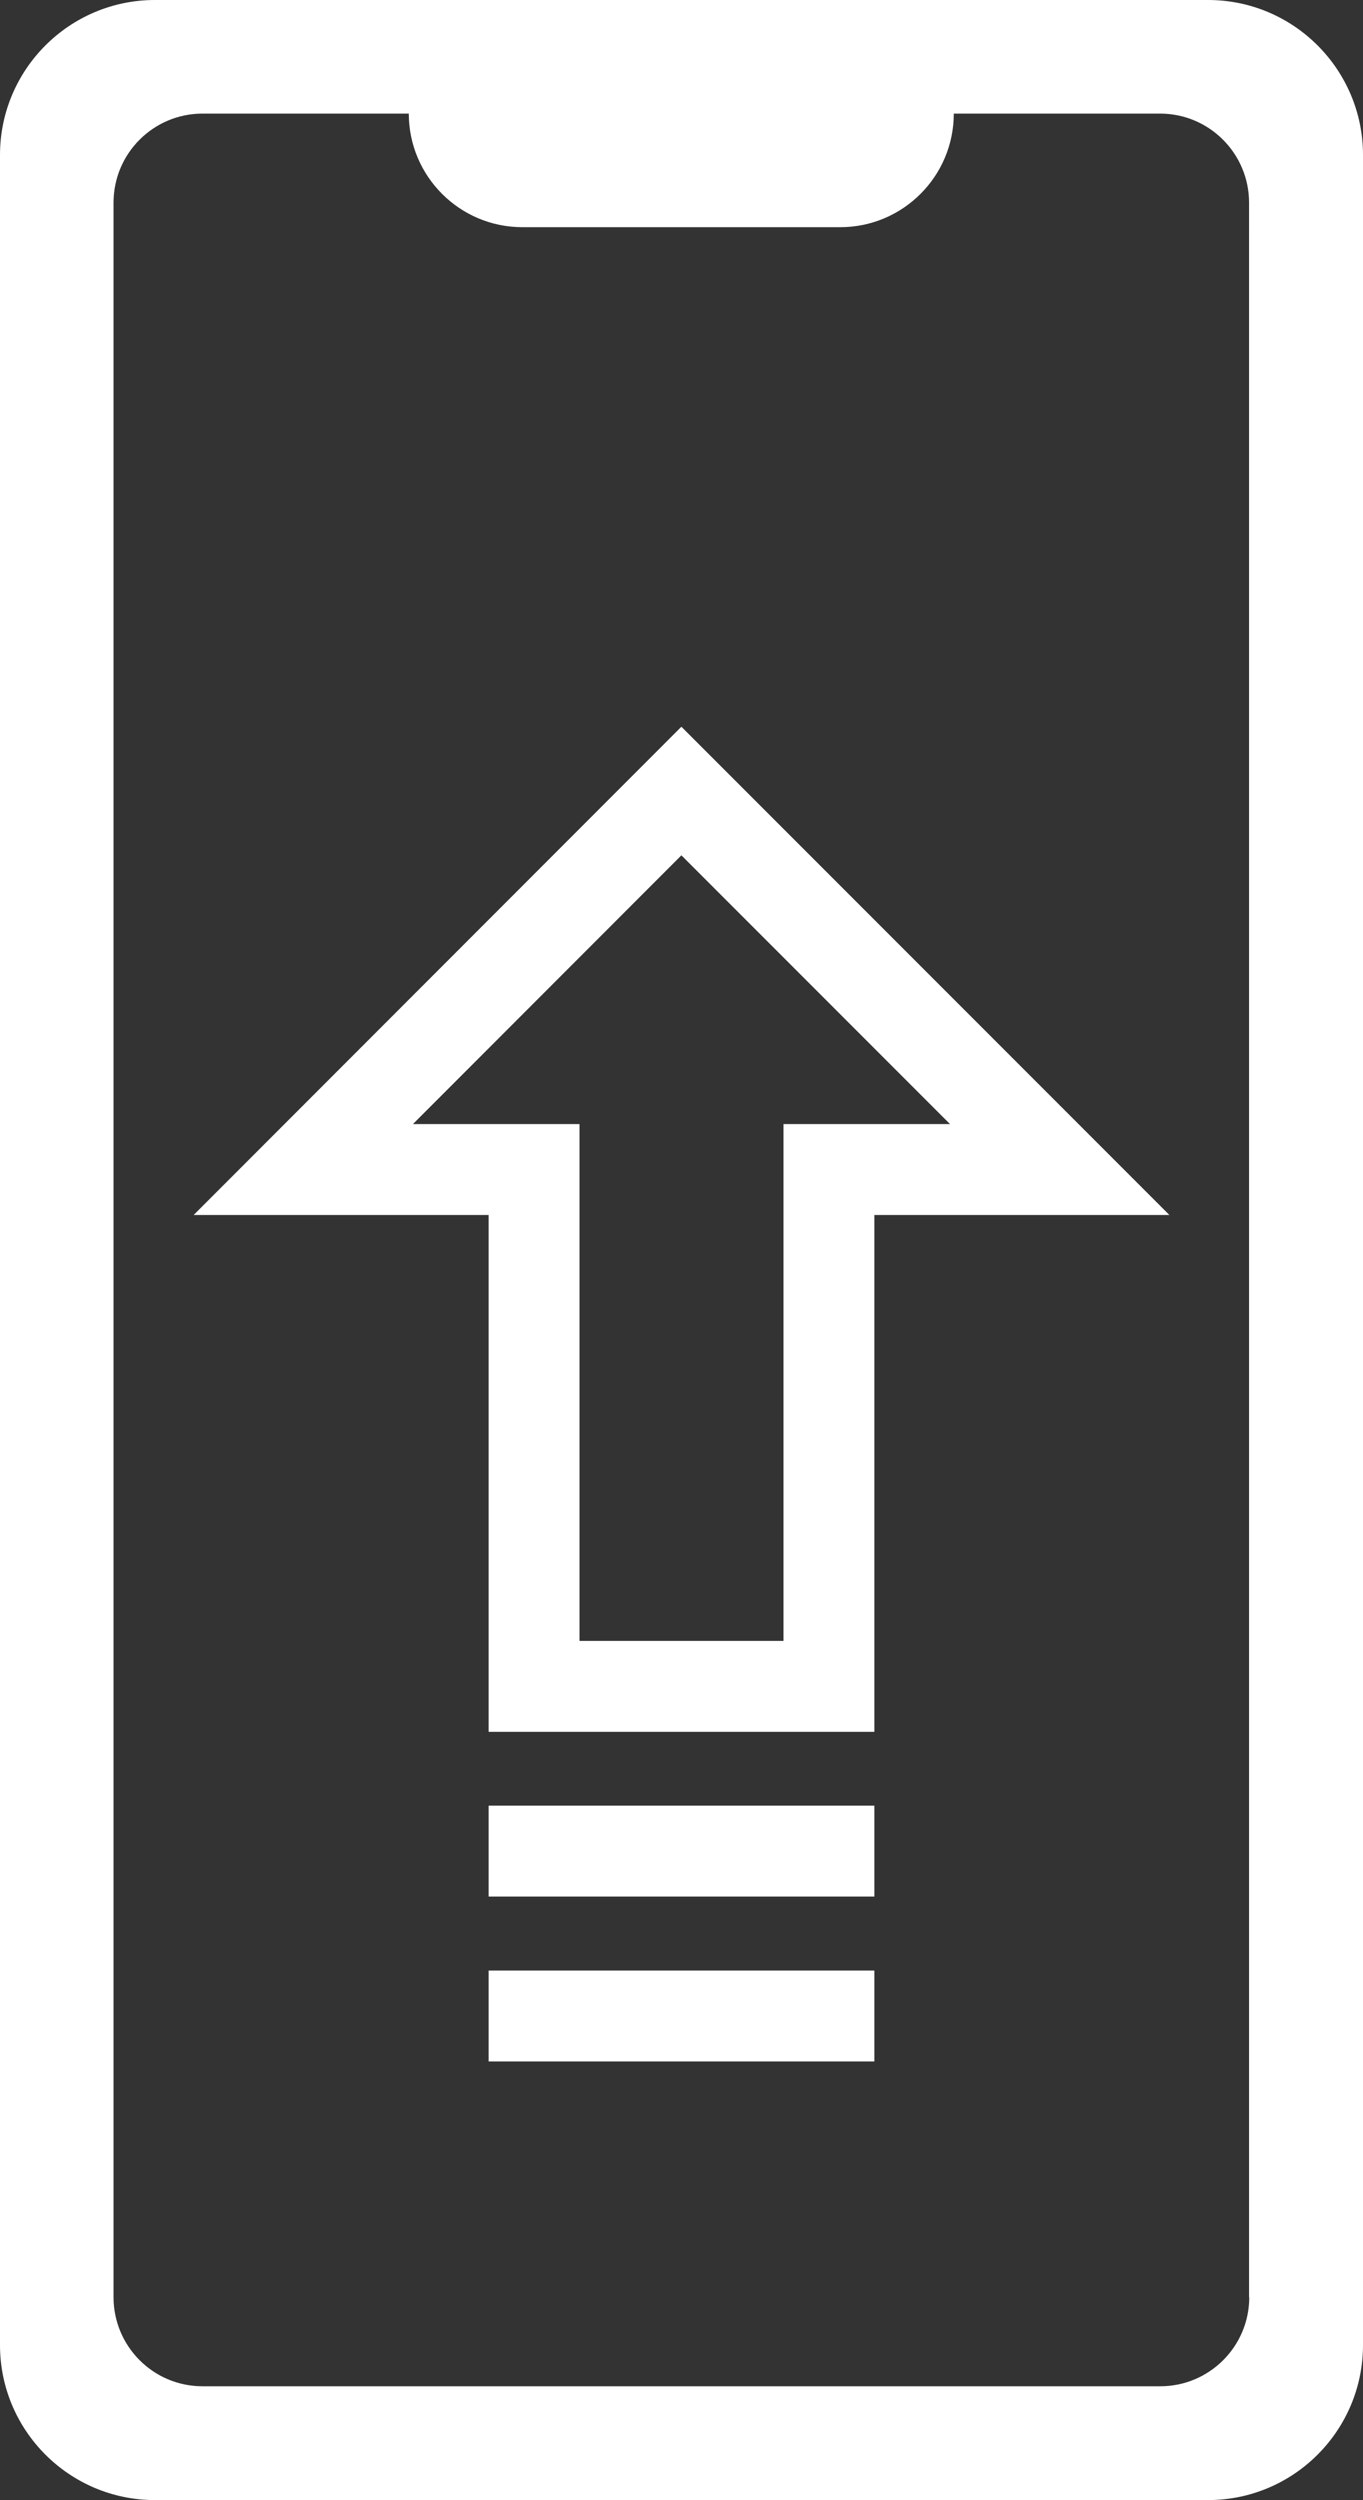 <?xml version="1.0" encoding="utf-8"?>
<!-- Generator: Adobe Illustrator 22.1.0, SVG Export Plug-In . SVG Version: 6.00 Build 0)  -->
<svg version="1.1" id="Ebene_1" xmlns="http://www.w3.org/2000/svg" xmlns:xlink="http://www.w3.org/1999/xlink" x="0px" y="0px"
	 viewBox="0 0 661.5 1212.7" style="enable-background:new 0 0 661.5 1212.7;" xml:space="preserve">
<rect x="0" y="0" width="661.5" height="1212.7" fill="#333333" stroke="none"/>
<style type="text/css">
	.st0{fill:#FFFFFF;}
	.st1{fill:none;stroke:#FFFFFF;stroke-width:44.097;stroke-miterlimit:10;}
	.st2{fill:none;stroke:#FFFFFF;stroke-width:44.097;stroke-linecap:square;stroke-miterlimit:10;}
</style>
<path class="st0" d="M586.3,0H75.2C33.7,0,0,33.7,0,75.2v1062.3c0,41.5,33.7,75.2,75.2,75.2h511.1c41.5,0,75.2-33.7,75.2-75.2V75.2
	C661.5,33.7,627.8,0,586.3,0z M606.3,1114.3c0,23.9-19.4,43.2-43.2,43.2H98.3c-23.9,0-43.2-19.4-43.2-43.2V98.3
	c0-23.9,19.4-43.2,43.2-43.2h100.1c0,30.4,24.7,55.1,55.1,55.1h154.3c30.4,0,55.1-24.7,55.1-55.1h100.1c23.9,0,43.2,19.4,43.2,43.2
	V1114.3z"/>
<polygon class="st1" points="330.7,383.7 147.2,567.3 259.2,567.3 259.2,818 330.7,818 402.3,818 402.3,567.3 514.3,567.3 "/>
<polyline class="st2" points="259.2,897.9 330.7,897.9 402.3,897.9 "/>
<polyline class="st2" points="259.2,977.9 330.7,977.9 402.3,977.9 "/>
</svg>
